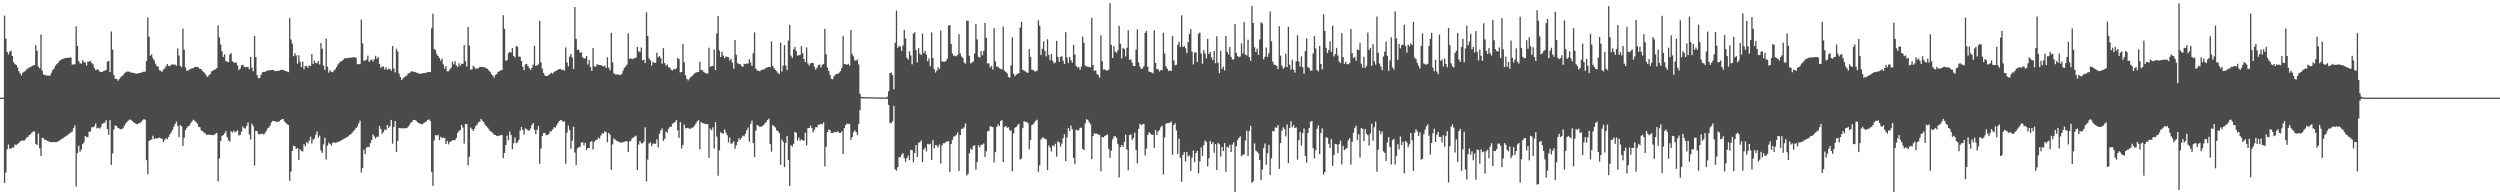 <?xml version="1.0" encoding="UTF-8"?>
<svg xmlns="http://www.w3.org/2000/svg" width="1920" height="150">
  <path d="M0 75.000h1v1.000H0zM1 75.000h1v1.000H1zM2 74.995h1v1.000H2zM3 12.007h1v128.530H3zM4 29.597h1v102.886H4zM5 39.943h1v74.818H5zM6 41.765h1v69.258H6zM7 39.636h1v74.602H7zM8 39.008h1v75.075H8zM9 42.996h1v70.271H9zM10 47.744h1v65.539H10zM11 49.159h1v61.824H11zM12 49.901h1v61.561H12zM13 51.768h1v58.872H13zM14 54.686h1v55.149H14zM15 56.428h1v52.191H15zM16 57.912h1v50.158H16zM17 55.797h1v52.149H17zM18 55.055h1v53.073H18zM19 54.416h1v52.737H19zM20 53.230h1v52.423H20zM21 52.518h1v52.619H21zM22 51.717h1v52.002H22zM23 51.542h1v51.664H23zM24 50.805h1v51.149H24zM25 50.201h1v50.669H25zM26 49.930h1v51.089H26zM27 34.784h1v75.722H27zM28 39.054h1v72.241H28zM29 51.185h1v51.336H29zM30 52.499h1v61.359H30zM31 26.484h1v93.217H31zM32 54.299h1v51.552H32zM33 57.180h1v49.061H33zM34 57.626h1v49.855H34zM35 57.963h1v49.542H35zM36 57.987h1v50.306H36zM37 58.085h1v50.571H37zM38 57.995h1v51.059H38zM39 55.861h1v53.374H39zM40 53.848h1v55.270H40zM41 52.698h1v56.448H41zM42 50.577h1v58.631H42zM43 49.339h1v59.811H43zM44 48.415h1v60.228H44zM45 46.914h1v61.159H45zM46 46.230h1v61.155H46zM47 45.573h1v61.062H47zM48 45.192h1v60.947H48zM49 44.859h1v60.428H49zM50 44.460h1v60.235H50zM51 44.430h1v59.695H51zM52 44.371h1v58.765H52zM53 44.171h1v58.262H53zM54 44.113h1v57.594H54zM55 49.681h1v51.332H55zM56 49.463h1v49.002H56zM57 49.405h1v46.863H57zM58 20.275h1v122.977H58zM59 35.276h1v82.357H59zM60 46.975h1v64.829H60zM61 48.507h1v68.011H61zM62 48.925h1v65.927H62zM63 46.200h1v64.447H63zM64 47.777h1v61.577H64zM65 47.942h1v56.492H65zM66 50.418h1v54.909H66zM67 47.198h1v57.896H67zM68 47.431h1v53.748H68zM69 46.770h1v54.183H69zM70 48.475h1v49.276H70zM71 49.454h1v48.278H71zM72 52.118h1v44.964H72zM73 53.847h1v41.030H73zM74 53.320h1v45.228H74zM75 53.521h1v44.649H75zM76 54.820h1v43.950H76zM77 55.297h1v42.393H77zM78 55.245h1v39.860H78zM79 54.572h1v40.104H79zM80 54.286h1v39.932H80zM81 53.684h1v38.585H81zM82 47.290h1v51.805H82zM83 46.680h1v56.849H83zM84 55.356h1v36.948H84zM85 24.188h1v102.527H85zM86 38.076h1v79.808H86zM87 57.631h1v41.876H87zM88 60.510h1v35.830H88zM89 60.602h1v36.090H89zM90 61.934h1v36.284H90zM91 60.829h1v37.829H91zM92 59.488h1v39.722H92zM93 58.549h1v40.559H93zM94 57.779h1v40.753H94zM95 56.394h1v40.105H95zM96 55.565h1v39.416H96zM97 55.003h1v38.816H97zM98 54.966h1v37.579H98zM99 55.051h1v36.702H99zM100 55.669h1v36.457H100zM101 55.821h1v37.061H101zM102 55.953h1v37.885H102zM103 56.204h1v38.246H103zM104 56.623h1v38.567H104zM105 56.507h1v38.953H105zM106 56.224h1v38.525H106zM107 56.040h1v38.589H107zM108 55.772h1v37.713H108zM109 55.414h1v37.076H109zM110 54.986h1v36.528H110zM111 55.104h1v36.839H111zM112 46.884h1v76.124H112zM113 13.394h1v120.367H113zM114 28.158h1v80.147H114zM115 42.835h1v64.643H115zM116 41.687h1v65.419H116zM117 44.701h1v59.540H117zM118 46.425h1v60.441H118zM119 48.973h1v57.050H119zM120 50.795h1v55.713H120zM121 51.195h1v54.729H121zM122 53.907h1v51.692H122zM123 54.391h1v51.878H123zM124 55.130h1v51.476H124zM125 53.360h1v55.627H125zM126 52.509h1v54.997H126zM127 50.895h1v55.188H127zM128 49.187h1v57.726H128zM129 50.532h1v54.725H129zM130 50.823h1v52.464H130zM131 49.712h1v52.045H131zM132 49.493h1v50.387H132zM133 49.633h1v47.680H133zM134 49.628h1v45.710H134zM135 50.467h1v42.929H135zM136 37.207h1v59.367H136zM137 42.658h1v62.643H137zM138 50.607h1v45.491H138zM139 51.699h1v45.367H139zM140 22.037h1v90.018H140zM141 38.236h1v67.639H141zM142 51.773h1v48.245H142zM143 54.349h1v43.797H143zM144 54.054h1v42.929H144zM145 53.440h1v43.045H145zM146 52.849h1v41.734H146zM147 52.468h1v40.755H147zM148 52.332h1v39.643H148zM149 51.509h1v41.142H149zM150 51.248h1v42.573H150zM151 51.479h1v43.432H151zM152 51.881h1v45.425H152zM153 52.948h1v44.735H153zM154 53.014h1v47.057H154zM155 54.464h1v46.279H155zM156 55.346h1v46.286H156zM157 56.541h1v45.773H157zM158 57.994h1v45.535H158zM159 59.158h1v44.305H159zM160 57.759h1v45.701H160zM161 56.710h1v46.862H161zM162 54.793h1v48.885H162zM163 54.391h1v49.490H163zM164 53.441h1v50.095H164zM165 53.247h1v49.534H165zM166 52.398h1v49.631H166zM167 19.479h1v119.862H167zM168 28.772h1v92.925H168zM169 34.106h1v74.245H169zM170 39.372h1v64.932H170zM171 43.715h1v60.023H171zM172 41.694h1v60.825H172zM173 46.942h1v53.795H173zM174 47.328h1v58.114H174zM175 47.709h1v60.056H175zM176 41.869h1v66.956H176zM177 40.820h1v59.980H177zM178 47.043h1v54.777H178zM179 47.869h1v52.451H179zM180 48.203h1v53.366H180zM181 48.101h1v52.831H181zM182 50.258h1v49.857H182zM183 53.798h1v50.277H183zM184 52.583h1v51.052H184zM185 50.094h1v51.080H185zM186 49.735h1v47.397H186zM187 51.129h1v47.399H187zM188 51.645h1v47.066H188zM189 51.405h1v45.271H189zM190 51.465h1v42.481H190zM191 53.219h1v50.035H191zM192 43.699h1v63.491H192zM193 51.919h1v43.098H193zM194 54.714h1v42.142H194zM195 27.662h1v99.445H195zM196 43.803h1v56.692H196zM197 57.697h1v42.997H197zM198 60.074h1v43.000H198zM199 59.894h1v43.339H199zM200 57.497h1v45.294H200zM201 55.593h1v47.160H201zM202 55.155h1v48.139H202zM203 55.289h1v47.046H203zM204 54.519h1v46.172H204zM205 54.144h1v44.494H205zM206 53.958h1v44.024H206zM207 53.951h1v42.513H207zM208 53.819h1v40.161H208zM209 53.590h1v39.230H209zM210 54.013h1v39.108H210zM211 54.657h1v38.432H211zM212 54.514h1v39.215H212zM213 54.378h1v39.122H213zM214 54.268h1v38.900H214zM215 53.598h1v38.566H215zM216 53.695h1v37.939H216zM217 53.665h1v37.742H217zM218 54.251h1v38.975H218zM219 54.468h1v40.018H219zM220 54.990h1v40.432H220zM221 55.421h1v40.645H221zM222 13.879h1v124.973H222zM223 30.305h1v101.553H223zM224 33.528h1v82.279H224zM225 43.157h1v68.798H225zM226 40.902h1v71.432H226zM227 42.534h1v71.910H227zM228 48.950h1v64.705H228zM229 42.384h1v80.509H229zM230 47.382h1v67.292H230zM231 51.495h1v64.488H231zM232 47.366h1v68.936H232zM233 53.179h1v57.524H233zM234 50.697h1v61.765H234zM235 50.775h1v58.306H235zM236 52.040h1v58.242H236zM237 50.333h1v57.621H237zM238 50.717h1v54.206H238zM239 41.504h1v68.751H239zM240 49.086h1v58.184H240zM241 46.472h1v59.947H241zM242 48.408h1v55.093H242zM243 48.585h1v52.393H243zM244 46.847h1v58.906H244zM245 49.486h1v54.614H245zM246 33.093h1v82.529H246zM247 37.373h1v79.992H247zM248 50.307h1v60.628H248zM249 53.680h1v52.115H249zM250 29.641h1v92.866H250zM251 51.126h1v60.762H251zM252 55.733h1v53.804H252zM253 53.940h1v56.601H253zM254 55.155h1v56.603H254zM255 55.492h1v54.231H255zM256 54.153h1v55.153H256zM257 53.203h1v56.516H257zM258 51.528h1v58.000H258zM259 49.609h1v59.396H259zM260 48.407h1v60.199H260zM261 47.278h1v60.977H261zM262 46.882h1v60.788H262zM263 46.037h1v60.899H263zM264 44.815h1v61.534H264zM265 44.724h1v61.196H265zM266 44.644h1v60.659H266zM267 44.417h1v60.276H267zM268 44.352h1v59.274H268zM269 44.333h1v58.772H269zM270 44.120h1v57.878H270zM271 44.010h1v56.687H271zM272 43.945h1v55.719H272zM273 44.445h1v53.813H273zM274 49.316h1v47.825H274zM275 49.254h1v45.568H275zM276 49.270h1v43.378H276zM277 15.022h1v117.418H277zM278 33.265h1v95.861H278zM279 46.745h1v68.193H279zM280 46.439h1v71.936H280zM281 45.782h1v67.554H281zM282 42.750h1v70.032H282zM283 47.518h1v65.347H283zM284 46.284h1v63.687H284zM285 45.622h1v61.893H285zM286 47.327h1v55.883H286zM287 45.576h1v59.324H287zM288 42.846h1v63.543H288zM289 45.120h1v59.837H289zM290 43.848h1v61.143H290zM291 49.098h1v47.686H291zM292 52.103h1v47.012H292zM293 51.175h1v51.566H293zM294 51.058h1v50.412H294zM295 53.365h1v46.093H295zM296 51.727h1v48.142H296zM297 53.621h1v42.381H297zM298 52.892h1v45.309H298zM299 52.863h1v44.025H299zM300 54.309h1v37.804H300zM301 35.347h1v74.973H301zM302 52.568h1v44.939H302zM303 55.619h1v37.294H303zM304 37.513h1v79.194H304zM305 39.567h1v68.669H305zM306 56.481h1v41.777H306zM307 59.086h1v39.403H307zM308 61.431h1v36.986H308zM309 60.054h1v38.591H309zM310 59.309h1v39.219H310zM311 58.607h1v39.722H311zM312 57.877h1v40.617H312zM313 56.325h1v41.009H313zM314 56.136h1v39.931H314zM315 55.091h1v39.236H315zM316 54.622h1v38.988H316zM317 55.183h1v36.937H317zM318 55.156h1v36.938H318zM319 55.577h1v36.990H319zM320 56.102h1v37.600H320zM321 56.376h1v38.091H321zM322 56.546h1v38.333H322zM323 56.651h1v38.812H323zM324 56.316h1v39.055H324zM325 56.053h1v38.464H325zM326 55.976h1v37.922H326zM327 55.835h1v37.405H327zM328 55.362h1v36.758H328zM329 55.240h1v36.474H329zM330 55.328h1v37.538H330zM331 21.761h1v110.179H331zM332 10.462h1v132.261H332zM333 37.704h1v70.233H333zM334 38.572h1v65.110H334zM335 41.593h1v62.551H335zM336 43.006h1v60.490H336zM337 44.535h1v63.075H337zM338 46.607h1v58.467H338zM339 45.070h1v61.078H339zM340 49.444h1v56.301H340zM341 52.789h1v53.126H341zM342 50.813h1v59.802H342zM343 54.752h1v53.481H343zM344 54.732h1v56.154H344zM345 53.238h1v55.764H345zM346 52.020h1v56.589H346zM347 47.394h1v60.259H347zM348 49.351h1v58.253H348zM349 46.963h1v60.729H349zM350 50.207h1v55.723H350zM351 51.557h1v50.460H351zM352 48.569h1v52.081H352zM353 50.576h1v49.248H353zM354 48.861h1v47.085H354zM355 49.030h1v48.944H355zM356 34.533h1v75.775H356zM357 47.035h1v48.141H357zM358 51.108h1v44.203H358zM359 20.707h1v106.386H359zM360 34.966h1v85.476H360zM361 53.444h1v44.488H361zM362 53.288h1v45.822H362zM363 50.414h1v50.187H363zM364 51.590h1v47.220H364zM365 53.021h1v43.658H365zM366 52.333h1v43.295H366zM367 52.491h1v41.374H367zM368 51.293h1v42.147H368zM369 51.384h1v39.929H369zM370 51.348h1v41.410H370zM371 51.526h1v42.148H371zM372 51.874h1v43.857H372zM373 52.315h1v44.566H373zM374 52.953h1v45.001H374zM375 54.244h1v45.207H375zM376 55.136h1v45.671H376zM377 57.045h1v44.156H377zM378 58.109h1v44.183H378zM379 59.651h1v43.791H379zM380 57.532h1v46.132H380zM381 56.897h1v47.448H381zM382 55.148h1v49.464H382zM383 54.744h1v49.296H383zM384 54.055h1v49.904H384zM385 53.745h1v49.797H385zM386 11.744h1v109.701H386zM387 22.159h1v95.368H387zM388 46.530h1v64.786H388zM389 46.216h1v58.020H389zM390 40.835h1v66.911H390zM391 39.810h1v61.267H391zM392 40.277h1v63.523H392zM393 36.901h1v77.716H393zM394 42.906h1v67.170H394zM395 44.131h1v61.478H395zM396 35.430h1v74.542H396zM397 35.810h1v73.572H397zM398 43.455h1v63.966H398zM399 43.553h1v56.664H399zM400 46.803h1v50.609H400zM401 51.267h1v48.523H401zM402 53.857h1v49.578H402zM403 49.395h1v49.191H403zM404 49.037h1v50.087H404zM405 50.694h1v49.443H405zM406 52.369h1v48.074H406zM407 53.576h1v45.146H407zM408 52.105h1v43.828H408zM409 49.605h1v44.873H409zM410 35.030h1v64.688H410zM411 50.574h1v52.436H411zM412 50.110h1v49.621H412zM413 49.426h1v47.372H413zM414 16.076h1v109.735H414zM415 47.875h1v66.235H415zM416 52.695h1v51.662H416zM417 56.033h1v45.992H417zM418 57.930h1v44.185H418zM419 58.429h1v45.451H419zM420 58.360h1v45.286H420zM421 57.444h1v45.497H421zM422 56.610h1v44.484H422zM423 55.827h1v44.862H423zM424 56.652h1v42.760H424zM425 55.239h1v42.522H425zM426 54.600h1v43.295H426zM427 54.160h1v42.085H427zM428 53.569h1v41.050H428zM429 53.010h1v40.042H429zM430 52.865h1v39.325H430zM431 53.891h1v38.651H431zM432 53.377h1v40.237H432zM433 54.279h1v38.921H433zM434 36.443h1v89.339H434zM435 47.880h1v53.989H435zM436 50.984h1v45.505H436zM437 43.475h1v56.430H437zM438 41.383h1v72.827H438zM439 44.147h1v63.835H439zM440 52.836h1v44.490H440zM441 5.437h1v111.691H441zM442 29.813h1v96.969H442zM443 38.235h1v75.726H443zM444 38.272h1v74.812H444zM445 40.509h1v72.254H445zM446 40.162h1v69.344H446zM447 43.904h1v65.424H447zM448 44.937h1v66.714H448zM449 44.776h1v64.940H449zM450 42.987h1v72.202H450zM451 49.622h1v64.028H451zM452 46.152h1v67.685H452zM453 51.515h1v57.566H453zM454 54.352h1v53.987H454zM455 36.965h1v77.827H455zM456 50.805h1v58.093H456zM457 51.371h1v56.314H457zM458 49.428h1v57.961H458zM459 49.674h1v56.072H459zM460 50.024h1v56.473H460zM461 50.024h1v54.084H461zM462 50.558h1v51.866H462zM463 51.094h1v51.503H463zM464 50.444h1v50.331H464zM465 52.150h1v49.390H465zM466 43.959h1v65.181H466zM467 52.031h1v50.010H467zM468 53.954h1v49.412H468zM469 25.267h1v105.114H469zM470 47.797h1v63.070H470zM471 56.282h1v49.949H471zM472 57.143h1v50.214H472zM473 57.141h1v50.945H473zM474 57.304h1v51.267H474zM475 57.342h1v51.675H475zM476 57.710h1v51.829H476zM477 56.716h1v52.744H477zM478 54.267h1v55.014H478zM479 52.109h1v56.754H479zM480 51.106h1v57.442H480zM481 49.574h1v58.779H481zM482 25.582h1v91.164H482zM483 45.284h1v63.412H483zM484 44.802h1v63.222H484zM485 45.465h1v60.726H485zM486 45.031h1v60.506H486zM487 44.635h1v60.277H487zM488 44.230h1v59.959H488zM489 35.993h1v94.498H489zM490 39.406h1v71.680H490zM491 40.040h1v68.317H491zM492 36.455h1v73.561H492zM493 46.343h1v63.819H493zM494 45.830h1v62.934H494zM495 48.505h1v49.221H495zM496 9.415h1v130.014H496zM497 27.615h1v94.937H497zM498 44.875h1v65.329H498zM499 46.325h1v62.985H499zM500 50.326h1v61.922H500zM501 47.437h1v62.836H501zM502 48.233h1v62.158H502zM503 48.316h1v62.074H503zM504 40.505h1v66.495H504zM505 44.020h1v69.170H505zM506 43.023h1v59.798H506zM507 44.719h1v55.410H507zM508 48.913h1v49.703H508zM509 36.893h1v71.306H509zM510 48.419h1v58.171H510zM511 50.366h1v50.617H511zM512 49.501h1v52.430H512zM513 51.657h1v47.226H513zM514 51.927h1v45.600H514zM515 53.566h1v43.801H515zM516 54.107h1v40.912H516zM517 52.829h1v41.486H517zM518 53.332h1v40.332H518zM519 52.383h1v39.844H519zM520 44.560h1v55.597H520zM521 45.415h1v60.488H521zM522 55.619h1v38.164H522zM523 55.308h1v58.826H523zM524 33.896h1v77.347H524zM525 47.775h1v47.835H525zM526 57.689h1v40.898H526zM527 60.565h1v37.626H527zM528 61.764h1v36.438H528zM529 60.451h1v38.549H529zM530 59.220h1v39.513H530zM531 58.358h1v39.724H531zM532 57.290h1v40.380H532zM533 56.247h1v40.169H533zM534 55.692h1v39.080H534zM535 55.335h1v37.803H535zM536 55.304h1v37.060H536zM537 47.477h1v67.307H537zM538 53.685h1v40.053H538zM539 53.938h1v40.606H539zM540 55.215h1v39.519H540zM541 56.015h1v39.217H541zM542 56.312h1v39.159H542zM543 56.617h1v38.653H543zM544 36.610h1v84.550H544zM545 51.288h1v47.473H545zM546 50.827h1v49.283H546zM547 50.519h1v47.283H547zM548 38.031h1v76.144H548zM549 53.790h1v39.957H549zM550 25.726h1v79.201H550zM551 12.217h1v122.757H551zM552 38.869h1v76.566H552zM553 43.771h1v57.803H553zM554 39.736h1v62.669H554zM555 42.669h1v59.869H555zM556 44.715h1v54.694H556zM557 43.351h1v58.534H557zM558 43.672h1v60.227H558zM559 43.854h1v65.483H559zM560 46.534h1v59.137H560zM561 45.155h1v65.373H561zM562 48.045h1v61.828H562zM563 52.718h1v55.817H563zM564 30.702h1v83.559H564zM565 42.125h1v69.409H565zM566 48.608h1v60.244H566zM567 49.271h1v56.879H567zM568 49.154h1v58.360H568zM569 50.656h1v55.207H569zM570 51.389h1v52.747H570zM571 48.934h1v55.826H571zM572 49.130h1v53.651H572zM573 48.689h1v51.330H573zM574 48.962h1v49.049H574zM575 45.474h1v63.319H575zM576 47.918h1v47.248H576zM577 50.654h1v41.907H577zM578 40.839h1v69.006H578zM579 24.826h1v95.860H579zM580 52.665h1v47.712H580zM581 54.064h1v41.944H581zM582 54.385h1v42.124H582zM583 54.755h1v42.685H583zM584 53.917h1v43.343H584zM585 53.498h1v43.365H585zM586 53.403h1v42.614H586zM587 52.742h1v41.962H587zM588 52.041h1v41.586H588zM589 51.739h1v40.411H589zM590 51.437h1v39.649H590zM591 51.448h1v59.146H591zM592 31.788h1v84.686H592zM593 50.598h1v45.403H593zM594 52.361h1v44.598H594zM595 53.605h1v44.288H595zM596 54.623h1v45.529H596zM597 56.035h1v44.726H597zM598 56.910h1v45.372H598zM599 32.811h1v93.738H599zM600 54.924h1v52.206H600zM601 50.319h1v58.657H601zM602 34.708h1v93.616H602zM603 50.318h1v59.471H603zM604 53.814h1v50.602H604zM605 31.170h1v91.613H605zM606 19.093h1v123.823H606zM607 42.714h1v68.785H607zM608 44.435h1v68.203H608zM609 37.857h1v72.612H609zM610 35.987h1v65.251H610zM611 39.219h1v62.686H611zM612 42.735h1v65.193H612zM613 42.388h1v63.242H613zM614 42.212h1v65.821H614zM615 35.416h1v71.648H615zM616 40.844h1v66.884H616zM617 45.386h1v62.659H617zM618 47.546h1v54.407H618zM619 36.441h1v75.202H619zM620 48.735h1v49.717H620zM621 50.330h1v47.984H621zM622 48.662h1v47.796H622zM623 48.226h1v50.193H623zM624 48.397h1v53.192H624zM625 51.194h1v48.522H625zM626 53.631h1v44.074H626zM627 52.020h1v45.750H627zM628 49.956h1v45.875H628zM629 49.504h1v46.124H629zM630 51.842h1v43.260H630zM631 49.699h1v45.843H631zM632 49.071h1v44.969H632zM633 22.179h1v105.558H633zM634 41.737h1v70.969H634zM635 51.917h1v49.479H635zM636 54.371h1v45.034H636zM637 57.493h1v42.606H637zM638 60.468h1v41.695H638zM639 60.852h1v41.366H639zM640 58.619h1v43.015H640zM641 57.278h1v44.039H641zM642 56.770h1v44.838H642zM643 56.640h1v44.136H643zM644 55.773h1v46.257H644zM645 54.608h1v47.517H645zM646 52.173h1v48.761H646zM647 27.492h1v90.811H647zM648 49.183h1v49.286H648zM649 49.362h1v46.776H649zM650 49.768h1v45.147H650zM651 49.019h1v46.081H651zM652 50.365h1v44.856H652zM653 23.033h1v84.378H653zM654 41.572h1v63.726H654zM655 43.260h1v58.386H655zM656 46.500h1v53.553H656zM657 46.472h1v54.878H657zM658 45.738h1v58.045H658zM659 49.384h1v45.997H659zM660 71.935h1v12.682H660zM661 74.407h1v1.223H661zM662 74.472h1v1.036H662zM663 74.591h1v1.000H663zM664 74.613h1v1.000H664zM665 74.555h1v1.000H665zM666 74.642h1v1.000H666zM667 74.652h1v1.000H667zM668 74.636h1v1.000H668zM669 74.680h1v1.000H669zM670 74.686h1v1.000H670zM671 74.759h1v1.000H671zM672 74.748h1v1.000H672zM673 74.779h1v1.000H673zM674 74.789h1v1.000H674zM675 74.844h1v1.000H675zM676 74.865h1v1.000H676zM677 74.895h1v1.000H677zM678 74.897h1v1.000H678zM679 74.908h1v1.000H679zM680 74.906h1v1.000H680zM681 74.300h1v1.512H681zM682 69.967h1v10.604H682zM683 56.219h1v38.077H683zM684 55.602h1v39.003H684zM685 57.726h1v35.435H685zM686 68.631h1v12.649H686zM687 32.870h1v97.204H687zM688 8.019h1v123.062H688zM689 36.701h1v91.650H689zM690 35.174h1v85.483H690zM691 35.893h1v84.867H691zM692 39.072h1v79.717H692zM693 34.944h1v82.647H693zM694 23.029h1v98.432H694zM695 29.532h1v94.742H695zM696 44.321h1v77.159H696zM697 45.806h1v73.778H697zM698 39.361h1v83.736H698zM699 42.559h1v72.563H699zM700 49.414h1v65.884H700zM701 25.779h1v98.965H701zM702 24.798h1v92.780H702zM703 38.522h1v72.893H703zM704 47.945h1v72.613H704zM705 37.015h1v72.720H705zM706 41.175h1v68.046H706zM707 42.264h1v65.628H707zM708 25.867h1v98.651H708zM709 40.845h1v73.957H709zM710 39.013h1v74.363H710zM711 41.944h1v74.368H711zM712 47.024h1v63.434H712zM713 44.880h1v66.090H713zM714 50.891h1v59.510H714zM715 24.945h1v97.907H715zM716 44.599h1v63.056H716zM717 53.021h1v60.868H717zM718 55.724h1v55.648H718zM719 54.218h1v57.521H719zM720 51.506h1v61.816H720zM721 52.979h1v58.040H721zM722 23.452h1v102.170H722zM723 47.046h1v64.651H723zM724 47.373h1v62.645H724zM725 47.491h1v62.565H725zM726 46.850h1v62.054H726zM727 45.032h1v63.594H727zM728 19.623h1v88.647H728zM729 19.304h1v112.887H729zM730 33.670h1v76.894H730zM731 41.090h1v66.263H731zM732 42.927h1v61.984H732zM733 42.708h1v61.954H733zM734 43.251h1v60.275H734zM735 42.123h1v59.673H735zM736 26.258h1v104.959H736zM737 41.120h1v62.639H737zM738 43.436h1v55.573H738zM739 44.431h1v54.371H739zM740 47.963h1v49.793H740zM741 48.901h1v45.936H741zM742 15.934h1v118.841H742zM743 15.946h1v117.558H743zM744 42.856h1v74.929H744zM745 48.723h1v65.277H745zM746 47.881h1v67.247H746zM747 47.205h1v64.894H747zM748 41.007h1v70.550H748zM749 18.398h1v111.836H749zM750 30.320h1v94.184H750zM751 43.600h1v67.907H751zM752 44.229h1v68.984H752zM753 39.281h1v71.938H753zM754 42.466h1v68.623H754zM755 39.128h1v71.036H755zM756 17.673h1v102.906H756zM757 29.009h1v87.157H757zM758 48.685h1v52.235H758zM759 48.703h1v51.801H759zM760 51.839h1v45.119H760zM761 50.677h1v46.552H761zM762 53.338h1v44.301H762zM763 21.657h1v103.104H763zM764 47.201h1v69.711H764zM765 51.122h1v46.364H765zM766 51.282h1v44.253H766zM767 52.400h1v44.481H767zM768 52.886h1v40.078H768zM769 53.369h1v38.846H769zM770 20.354h1v104.105H770zM771 54.359h1v43.233H771zM772 55.148h1v41.505H772zM773 56.287h1v41.845H773zM774 59.108h1v38.579H774zM775 59.640h1v40.437H775zM776 50.190h1v50.201H776zM777 28.709h1v102.850H777zM778 56.669h1v45.789H778zM779 58.507h1v39.607H779zM780 57.253h1v40.302H780zM781 56.735h1v39.429H781zM782 56.214h1v38.874H782zM783 21.260h1v101.253H783zM784 16.646h1v105.090H784zM785 53.650h1v44.769H785zM786 54.120h1v39.093H786zM787 54.905h1v38.572H787zM788 55.608h1v38.138H788zM789 55.887h1v38.717H789zM790 37.661h1v76.899H790zM791 43.659h1v63.962H791zM792 53.516h1v42.598H792zM793 53.778h1v41.672H793zM794 54.748h1v39.314H794zM795 54.835h1v37.913H795zM796 54.175h1v37.780H796zM797 15.583h1v116.338H797zM798 19.706h1v107.288H798zM799 42.225h1v64.849H799zM800 37.405h1v68.288H800zM801 31.700h1v74.065H801zM802 38.994h1v67.596H802zM803 43.324h1v63.849H803zM804 30.175h1v100.478H804zM805 42.129h1v69.580H805zM806 46.159h1v67.223H806zM807 41.536h1v74.889H807zM808 46.869h1v64.782H808zM809 48.712h1v63.782H809zM810 47.947h1v62.496H810zM811 31.392h1v88.859H811zM812 43.740h1v64.733H812zM813 47.410h1v61.953H813zM814 43.681h1v68.930H814zM815 43.136h1v67.039H815zM816 46.634h1v59.478H816zM817 49.175h1v53.897H817zM818 24.706h1v99.026H818zM819 44.142h1v61.383H819zM820 48.342h1v50.005H820zM821 43.627h1v56.925H821zM822 46.237h1v50.191H822zM823 48.155h1v51.231H823zM824 34.527h1v86.821H824zM825 41.887h1v84.227H825zM826 50.524h1v49.022H826zM827 51.933h1v48.185H827zM828 51.437h1v48.683H828zM829 53.662h1v44.420H829zM830 51.105h1v46.999H830zM831 27.994h1v86.338H831zM832 32.862h1v82.326H832zM833 50.220h1v44.527H833zM834 51.053h1v40.434H834zM835 51.185h1v40.924H835zM836 51.398h1v42.349H836zM837 51.687h1v43.715H837zM838 13.671h1v108.563H838zM839 49.885h1v54.667H839zM840 54.492h1v47.699H840zM841 53.878h1v48.911H841zM842 56.660h1v45.908H842zM843 57.643h1v45.904H843zM844 59.573h1v43.904H844zM845 27.144h1v104.369H845zM846 46.982h1v58.225H846zM847 53.402h1v52.201H847zM848 53.230h1v51.219H848zM849 54.138h1v49.715H849zM850 54.064h1v49.142H850zM851 53.493h1v60.719H851zM852 2.546h1v118.667H852zM853 34.417h1v81.289H853zM854 44.541h1v62.574H854zM855 35.383h1v69.601H855zM856 39.613h1v64.880H856zM857 40.566h1v65.342H857zM858 38.732h1v71.954H858zM859 19.796h1v116.453H859zM860 33.616h1v79.347H860zM861 44.887h1v66.388H861zM862 36.754h1v76.021H862zM863 37.685h1v71.333H863zM864 43.383h1v60.029H864zM865 36.661h1v78.133H865zM866 23.263h1v107.481H866zM867 45.908h1v57.827H867zM868 45.571h1v57.619H868zM869 48.033h1v59.264H869zM870 50.804h1v55.190H870zM871 50.742h1v51.159H871zM872 38.121h1v76.960H872zM873 22.652h1v102.866H873zM874 47.869h1v51.084H874zM875 51.134h1v43.959H875zM876 53.094h1v43.080H876zM877 52.404h1v43.063H877zM878 50.844h1v44.401H878zM879 25.200h1v94.230H879zM880 23.683h1v90.502H880zM881 51.368h1v52.246H881zM882 55.025h1v46.438H882zM883 55.321h1v47.254H883zM884 55.635h1v47.766H884zM885 56.331h1v47.210H885zM886 23.369h1v90.168H886zM887 48.277h1v51.541H887zM888 53.158h1v50.574H888zM889 53.134h1v47.883H889zM890 54.835h1v45.005H890zM891 53.787h1v43.941H891zM892 53.919h1v42.521H892zM893 25.183h1v108.816H893zM894 41.133h1v64.441H894zM895 50.979h1v43.974H895zM896 52.889h1v41.745H896zM897 54.472h1v40.048H897zM898 54.096h1v40.026H898zM899 54.482h1v38.831H899zM900 27.688h1v91.202H900zM901 46.373h1v49.679H901zM902 50.048h1v44.692H902zM903 49.716h1v50.452H903zM904 34.387h1v83.869H904zM905 32.071h1v74.480H905zM906 35.957h1v85.204H906zM907 11.779h1v127.750H907zM908 36.165h1v82.752H908zM909 35.105h1v81.745H909zM910 37.043h1v86.916H910zM911 40.894h1v75.757H911zM912 32.431h1v87.747H912zM913 26.072h1v93.203H913zM914 22.397h1v108.811H914zM915 39.699h1v81.406H915zM916 49.468h1v66.108H916zM917 40.400h1v84.125H917zM918 40.230h1v77.329H918zM919 47.567h1v68.316H919zM920 26.008h1v107.223H920zM921 25.001h1v98.940H921zM922 41.015h1v72.263H922zM923 48.983h1v70.713H923zM924 38.502h1v73.020H924zM925 41.067h1v66.888H925zM926 44.853h1v64.234H926zM927 29.802h1v97.987H927zM928 41.404h1v80.181H928zM929 39.934h1v68.263H929zM930 43.982h1v66.756H930zM931 46.202h1v62.924H931zM932 39.104h1v78.203H932zM933 48.534h1v62.096H933zM934 27.828h1v102.739H934zM935 48.206h1v61.498H935zM936 56.162h1v54.648H936zM937 39.036h1v81.168H937zM938 52.880h1v60.020H938zM939 51.112h1v64.888H939zM940 54.081h1v55.800H940zM941 27.692h1v104.227H941zM942 39.880h1v72.819H942zM943 41.727h1v71.688H943zM944 36.124h1v75.046H944zM945 43.668h1v73.021H945zM946 45.787h1v65.251H946zM947 45.512h1v63.673H947zM948 18.501h1v128.953H948zM949 40.539h1v71.706H949zM950 43.087h1v64.525H950zM951 43.939h1v61.954H951zM952 43.341h1v61.420H952zM953 33.339h1v86.645H953zM954 41.036h1v77.812H954zM955 17.035h1v101.556H955zM956 41.879h1v66.033H956zM957 42.595h1v57.694H957zM958 30.416h1v89.504H958zM959 43.844h1v56.714H959zM960 46.764h1v49.914H960zM961 4.656h1v135.862H961zM962 17.640h1v121.551H962zM963 36.282h1v73.886H963zM964 39.924h1v75.712H964zM965 37.374h1v79.101H965zM966 42.223h1v75.477H966zM967 30.326h1v92.538H967zM968 17.148h1v121.128H968zM969 18.048h1v112.196H969zM970 45.612h1v68.250H970zM971 43.567h1v66.683H971zM972 36.519h1v89.981H972zM973 43.656h1v74.133H973zM974 40.851h1v70.424H974zM975 8.861h1v125.614H975zM976 31.692h1v89.897H976zM977 47.290h1v53.475H977zM978 49.581h1v51.230H978zM979 50.021h1v47.857H979zM980 50.634h1v47.485H980zM981 53.030h1v43.034H981zM982 20.149h1v109.537H982zM983 42.680h1v67.218H983zM984 50.302h1v50.068H984zM985 52.758h1v45.054H985zM986 51.710h1v47.311H986zM987 41.255h1v63.490H987zM988 51.472h1v44.077H988zM989 20.652h1v104.575H989zM990 49.662h1v48.524H990zM991 53.528h1v39.508H991zM992 45.881h1v51.892H992zM993 53.473h1v42.675H993zM994 55.834h1v42.523H994zM995 46.985h1v50.868H995zM996 27.112h1v95.496H996zM997 47.259h1v60.485H997zM998 51.025h1v50.279H998zM999 43.203h1v68.524H999zM1000 51.614h1v50.678H1000zM1001 56.596h1v42.118H1001zM1002 39.145h1v80.577H1002zM1003 29.475h1v95.426H1003zM1004 51.539h1v50.547H1004zM1005 52.265h1v45.969H1005zM1006 54.269h1v39.158H1006zM1007 54.044h1v38.871H1007zM1008 41.128h1v72.670H1008zM1009 27.667h1v94.036H1009zM1010 37.201h1v78.206H1010zM1011 53.779h1v45.146H1011zM1012 54.766h1v41.518H1012zM1013 35.266h1v83.058H1013zM1014 49.158h1v53.100H1014zM1015 53.351h1v45.275H1015zM1016 10.979h1v123.146H1016zM1017 23.747h1v108.328H1017zM1018 36.702h1v68.693H1018zM1019 40.804h1v65.005H1019zM1020 38.481h1v71.956H1020zM1021 31.697h1v82.021H1021zM1022 39.845h1v66.972H1022zM1023 19.723h1v107.659H1023zM1024 43.304h1v75.842H1024zM1025 41.548h1v68.938H1025zM1026 36.727h1v74.171H1026zM1027 42.605h1v75.009H1027zM1028 47.252h1v63.483H1028zM1029 48.440h1v59.568H1029zM1030 25.408h1v100.836H1030zM1031 43.795h1v68.229H1031zM1032 49.026h1v66.328H1032zM1033 47.462h1v66.901H1033zM1034 49.030h1v64.508H1034zM1035 49.382h1v58.388H1035zM1036 48.468h1v57.495H1036zM1037 22.227h1v104.183H1037zM1038 40.785h1v68.071H1038zM1039 44.604h1v57.378H1039zM1040 43.647h1v54.724H1040zM1041 46.650h1v49.925H1041zM1042 38.049h1v69.542H1042zM1043 38.505h1v64.617H1043zM1044 32.936h1v88.077H1044zM1045 48.898h1v49.469H1045zM1046 51.962h1v46.966H1046zM1047 43.653h1v64.749H1047zM1048 52.099h1v47.002H1048zM1049 50.521h1v52.209H1049zM1050 25.056h1v78.677H1050zM1051 38.367h1v73.394H1051zM1052 36.862h1v65.695H1052zM1053 50.542h1v44.387H1053zM1054 33.980h1v74.119H1054zM1055 47.017h1v50.782H1055zM1056 49.598h1v43.859H1056zM1057 12.684h1v119.205H1057zM1058 40.445h1v74.537H1058zM1059 48.771h1v51.556H1059zM1060 51.042h1v52.003H1060zM1061 53.872h1v47.110H1061zM1062 43.326h1v72.964H1062zM1063 39.695h1v77.671H1063zM1064 31.957h1v91.633H1064zM1065 42.840h1v66.587H1065zM1066 54.374h1v50.889H1066zM1067 46.375h1v66.535H1067zM1068 28.728h1v97.657H1068zM1069 51.776h1v55.855H1069zM1070 53.436h1v53.223H1070zM1071 8.679h1v117.650H1071zM1072 29.484h1v90.291H1072zM1073 45.927h1v64.934H1073zM1074 33.618h1v81.109H1074zM1075 37.115h1v67.748H1075zM1076 34.739h1v76.596H1076zM1077 34.249h1v74.555H1077zM1078 18.955h1v114.249H1078zM1079 35.208h1v73.146H1079zM1080 40.354h1v69.109H1080zM1081 34.236h1v78.778H1081zM1082 35.599h1v75.249H1082zM1083 33.279h1v68.890H1083zM1084 34.600h1v73.114H1084zM1085 16.738h1v114.552H1085zM1086 44.304h1v57.577H1086zM1087 45.295h1v54.024H1087zM1088 48.326h1v52.591H1088zM1089 50.418h1v53.917H1089zM1090 52.634h1v49.016H1090zM1091 35.183h1v87.507H1091zM1092 25.695h1v96.321H1092zM1093 48.736h1v54.423H1093zM1094 49.328h1v50.313H1094zM1095 49.749h1v47.325H1095zM1096 49.067h1v46.504H1096zM1097 35.223h1v68.970H1097zM1098 29.860h1v88.775H1098zM1099 25.157h1v84.657H1099zM1100 51.914h1v50.470H1100zM1101 54.805h1v44.105H1101zM1102 45.922h1v63.072H1102zM1103 54.911h1v48.684H1103zM1104 56.954h1v44.329H1104zM1105 26.596h1v78.549H1105zM1106 46.694h1v58.418H1106zM1107 45.681h1v63.719H1107zM1108 50.965h1v52.802H1108zM1109 45.075h1v67.645H1109zM1110 49.159h1v55.285H1110zM1111 51.654h1v49.181H1111zM1112 21.467h1v118.683H1112zM1113 34.675h1v77.722H1113zM1114 48.659h1v48.618H1114zM1115 50.853h1v44.602H1115zM1116 51.849h1v46.212H1116zM1117 40.669h1v76.474H1117zM1118 38.922h1v68.186H1118zM1119 25.363h1v98.971H1119zM1120 45.714h1v54.940H1120zM1121 47.505h1v51.472H1121zM1122 36.144h1v95.098H1122zM1123 29.821h1v84.903H1123zM1124 47.906h1v53.289H1124zM1125 37.219h1v92.952H1125zM1126 19.728h1v118.135H1126zM1127 34.758h1v83.689H1127zM1128 31.900h1v82.181H1128zM1129 26.041h1v92.706H1129zM1130 37.918h1v78.325H1130zM1131 36.064h1v86.973H1131zM1132 40.276h1v77.532H1132zM1133 23.886h1v114.186H1133zM1134 39.797h1v75.049H1134zM1135 46.331h1v69.015H1135zM1136 37.972h1v87.750H1136zM1137 42.799h1v71.952H1137zM1138 46.761h1v70.175H1138zM1139 17.886h1v98.499H1139zM1140 30.304h1v103.080H1140zM1141 39.056h1v77.031H1141zM1142 41.478h1v73.503H1142zM1143 37.014h1v84.531H1143zM1144 40.990h1v71.608H1144zM1145 42.658h1v67.355H1145zM1146 15.374h1v112.054H1146zM1147 30.946h1v84.977H1147zM1148 37.717h1v78.355H1148zM1149 39.209h1v75.327H1149zM1150 39.646h1v70.748H1150zM1151 36.457h1v73.784H1151zM1152 44.639h1v67.162H1152zM1153 13.972h1v114.333H1153zM1154 37.910h1v83.814H1154zM1155 51.467h1v58.421H1155zM1156 43.542h1v67.767H1156zM1157 51.363h1v63.751H1157zM1158 47.646h1v68.633H1158zM1159 52.727h1v59.746H1159zM1160 31.196h1v90.223H1160zM1161 44.360h1v75.225H1161zM1162 47.948h1v65.036H1162zM1163 45.767h1v73.283H1163zM1164 37.083h1v78.955H1164zM1165 47.463h1v63.490H1165zM1166 48.772h1v61.024H1166zM1167 12.830h1v127.389H1167zM1168 36.814h1v85.504H1168zM1169 43.568h1v64.101H1169zM1170 44.707h1v61.497H1170zM1171 44.561h1v61.494H1171zM1172 30.876h1v84.605H1172zM1173 37.430h1v74.796H1173zM1174 28.655h1v94.572H1174zM1175 35.538h1v68.755H1175zM1176 42.039h1v62.837H1176zM1177 36.263h1v83.628H1177zM1178 43.816h1v62.562H1178zM1179 46.883h1v54.721H1179zM1180 7.829h1v133.969H1180zM1181 15.979h1v125.446H1181zM1182 27.960h1v80.976H1182zM1183 41.728h1v66.521H1183zM1184 40.939h1v70.654H1184zM1185 39.288h1v76.686H1185zM1186 38.437h1v83.987H1186zM1187 17.720h1v118.720H1187zM1188 14.574h1v116.449H1188zM1189 44.742h1v73.056H1189zM1190 38.962h1v75.267H1190zM1191 36.657h1v81.999H1191zM1192 41.862h1v73.812H1192zM1193 43.640h1v70.235H1193zM1194 9.055h1v129.279H1194zM1195 30.623h1v94.093H1195zM1196 44.458h1v60.651H1196zM1197 45.469h1v57.287H1197zM1198 44.631h1v60.737H1198zM1199 42.391h1v62.056H1199zM1200 49.765h1v49.640H1200zM1201 15.690h1v114.490H1201zM1202 37.740h1v78.126H1202zM1203 45.213h1v60.116H1203zM1204 44.106h1v60.300H1204zM1205 39.479h1v65.810H1205zM1206 44.772h1v61.526H1206zM1207 47.147h1v51.393H1207zM1208 21.712h1v106.107H1208zM1209 38.994h1v67.454H1209zM1210 49.350h1v49.754H1210zM1211 50.733h1v49.001H1211zM1212 53.411h1v45.340H1212zM1213 52.242h1v49.985H1213zM1214 45.935h1v55.567H1214zM1215 33.536h1v85.528H1215zM1216 47.652h1v61.682H1216zM1217 54.342h1v51.041H1217zM1218 45.271h1v64.370H1218zM1219 50.470h1v54.860H1219zM1220 56.192h1v44.339H1220zM1221 26.084h1v96.308H1221zM1222 34.290h1v80.896H1222zM1223 49.787h1v51.251H1223zM1224 51.363h1v46.056H1224zM1225 52.897h1v41.441H1225zM1226 53.122h1v40.169H1226zM1227 44.223h1v72.584H1227zM1228 28.446h1v95.646H1228zM1229 33.522h1v85.565H1229zM1230 53.860h1v44.971H1230zM1231 54.867h1v40.939H1231zM1232 39.829h1v77.344H1232zM1233 52.602h1v47.929H1233zM1234 53.914h1v41.744H1234zM1235 4.705h1v129.887H1235zM1236 28.616h1v97.176H1236zM1237 40.095h1v67.207H1237zM1238 37.072h1v70.225H1238zM1239 39.733h1v65.916H1239zM1240 42.037h1v68.425H1240zM1241 37.572h1v67.982H1241zM1242 19.320h1v110.942H1242zM1243 42.095h1v64.470H1243zM1244 40.048h1v70.913H1244zM1245 42.593h1v76.481H1245zM1246 35.318h1v87.825H1246zM1247 48.786h1v67.094H1247zM1248 50.664h1v62.670H1248zM1249 20.595h1v112.749H1249zM1250 39.744h1v87.191H1250zM1251 40.087h1v73.177H1251zM1252 38.976h1v79.814H1252zM1253 38.007h1v75.625H1253zM1254 45.790h1v67.750H1254zM1255 43.412h1v65.928H1255zM1256 15.244h1v116.631H1256zM1257 35.438h1v78.038H1257zM1258 39.658h1v70.820H1258zM1259 35.956h1v75.621H1259zM1260 39.878h1v64.368H1260zM1261 42.666h1v60.951H1261zM1262 26.277h1v79.104H1262zM1263 32.429h1v85.019H1263zM1264 47.540h1v53.030H1264zM1265 49.129h1v53.472H1265zM1266 45.380h1v58.555H1266zM1267 50.633h1v52.472H1267zM1268 48.093h1v54.382H1268zM1269 28.542h1v82.492H1269zM1270 30.273h1v91.619H1270zM1271 41.767h1v63.539H1271zM1272 50.974h1v46.574H1272zM1273 38.120h1v73.905H1273zM1274 48.280h1v50.220H1274zM1275 50.466h1v44.959H1275zM1276 12.129h1v120.817H1276zM1277 40.614h1v71.993H1277zM1278 47.835h1v52.726H1278zM1279 51.758h1v47.556H1279zM1280 53.578h1v47.580H1280zM1281 36.649h1v85.200H1281zM1282 43.944h1v66.074H1282zM1283 27.177h1v86.375H1283zM1284 42.522h1v61.808H1284zM1285 57.468h1v47.118H1285zM1286 47.235h1v62.006H1286zM1287 29.644h1v100.065H1287zM1288 51.901h1v54.290H1288zM1289 54.159h1v49.883H1289zM1290 15.596h1v120.860H1290zM1291 43.966h1v84.166H1291zM1292 39.264h1v63.483H1292zM1293 40.699h1v65.330H1293zM1294 43.788h1v64.536H1294zM1295 33.346h1v82.916H1295zM1296 42.326h1v65.746H1296zM1297 12.712h1v111.537H1297zM1298 32.299h1v86.198H1298zM1299 42.359h1v72.346H1299zM1300 33.781h1v80.875H1300zM1301 38.174h1v67.620H1301zM1302 36.449h1v69.320H1302zM1303 38.305h1v77.202H1303zM1304 18.997h1v112.086H1304zM1305 32.420h1v78.990H1305zM1306 45.723h1v57.425H1306zM1307 48.181h1v60.015H1307zM1308 48.623h1v58.230H1308zM1309 49.856h1v52.347H1309zM1310 39.552h1v88.741H1310zM1311 24.292h1v98.841H1311zM1312 47.447h1v54.814H1312zM1313 49.877h1v47.962H1313zM1314 48.131h1v48.513H1314zM1315 46.589h1v48.209H1315zM1316 41.758h1v65.124H1316zM1317 24.649h1v101.890H1317zM1318 35.089h1v85.130H1318zM1319 47.799h1v53.056H1319zM1320 47.583h1v54.211H1320zM1321 46.396h1v60.535H1321zM1322 51.452h1v55.168H1322zM1323 53.509h1v51.205H1323zM1324 26.988h1v104.708H1324zM1325 37.781h1v87.700H1325zM1326 43.035h1v71.899H1326zM1327 51.158h1v58.082H1327zM1328 34.810h1v80.894H1328zM1329 48.683h1v61.083H1329zM1330 48.404h1v56.750H1330zM1331 28.202h1v103.309H1331zM1332 44.077h1v62.780H1332zM1333 43.130h1v59.723H1333zM1334 47.915h1v53.971H1334zM1335 46.505h1v56.643H1335zM1336 32.856h1v78.323H1336zM1337 41.823h1v66.688H1337zM1338 10.334h1v120.666H1338zM1339 35.620h1v80.713H1339zM1340 38.211h1v70.543H1340zM1341 15.989h1v102.833H1341zM1342 35.598h1v80.392H1342zM1343 41.102h1v69.489H1343zM1344 30.769h1v84.755H1344zM1345 13.106h1v117.038H1345zM1346 22.132h1v99.728H1346zM1347 35.447h1v79.982H1347zM1348 31.549h1v85.943H1348zM1349 37.796h1v77.559H1349zM1350 42.344h1v81.725H1350zM1351 42.265h1v80.386H1351zM1352 39.702h1v76.895H1352zM1353 39.376h1v81.541H1353zM1354 44.653h1v73.090H1354zM1355 40.480h1v79.270H1355zM1356 45.605h1v73.851H1356zM1357 45.952h1v72.205H1357zM1358 50.403h1v60.724H1358zM1359 49.925h1v58.696H1359zM1360 44.603h1v70.447H1360zM1361 33.912h1v78.237H1361zM1362 34.348h1v82.394H1362zM1363 44.027h1v68.453H1363zM1364 44.417h1v63.079H1364zM1365 45.268h1v59.193H1365zM1366 46.469h1v58.131H1366zM1367 43.943h1v69.654H1367zM1368 42.559h1v62.022H1368zM1369 32.751h1v84.618H1369zM1370 48.032h1v61.979H1370zM1371 48.037h1v58.876H1371zM1372 25.654h1v91.302H1372zM1373 35.213h1v87.735H1373zM1374 51.641h1v56.930H1374zM1375 52.154h1v58.831H1375zM1376 55.505h1v54.638H1376zM1377 53.628h1v61.305H1377zM1378 53.691h1v56.750H1378zM1379 54.446h1v55.478H1379zM1380 52.026h1v60.472H1380zM1381 51.615h1v57.723H1381zM1382 50.798h1v58.502H1382zM1383 48.876h1v60.242H1383zM1384 48.055h1v60.477H1384zM1385 46.833h1v61.134H1385zM1386 45.564h1v61.706H1386zM1387 45.198h1v61.715H1387zM1388 44.577h1v61.862H1388zM1389 44.272h1v61.512H1389zM1390 44.144h1v60.403H1390zM1391 44.022h1v60.364H1391zM1392 44.091h1v59.756H1392zM1393 43.769h1v58.821H1393zM1394 43.907h1v57.811H1394zM1395 43.713h1v57.074H1395zM1396 44.346h1v55.758H1396zM1397 49.098h1v48.527H1397zM1398 49.002h1v46.171H1398zM1399 16.680h1v116.284H1399zM1400 31.031h1v98.843H1400zM1401 38.549h1v77.817H1401zM1402 46.516h1v74.454H1402zM1403 45.719h1v72.285H1403zM1404 41.605h1v72.620H1404zM1405 40.789h1v71.390H1405zM1406 44.565h1v71.472H1406zM1407 45.044h1v73.111H1407zM1408 43.808h1v70.687H1408zM1409 43.609h1v66.036H1409zM1410 34.132h1v72.129H1410zM1411 41.092h1v64.976H1411zM1412 43.319h1v66.053H1412zM1413 41.970h1v63.330H1413zM1414 41.698h1v61.284H1414zM1415 44.672h1v55.928H1415zM1416 47.705h1v54.720H1416zM1417 50.950h1v47.571H1417zM1418 52.484h1v45.711H1418zM1419 54.175h1v43.206H1419zM1420 49.379h1v50.477H1420zM1421 50.727h1v48.379H1421zM1422 51.396h1v43.919H1422zM1423 35.987h1v74.774H1423zM1424 34.155h1v76.474H1424zM1425 51.137h1v42.270H1425zM1426 53.893h1v39.602H1426zM1427 29.951h1v86.908H1427zM1428 42.888h1v67.014H1428zM1429 53.214h1v45.456H1429zM1430 56.857h1v40.594H1430zM1431 59.810h1v38.955H1431zM1432 58.931h1v40.729H1432zM1433 59.335h1v40.247H1433zM1434 58.293h1v40.692H1434zM1435 57.909h1v40.913H1435zM1436 57.298h1v40.583H1436zM1437 56.693h1v40.633H1437zM1438 55.962h1v40.110H1438zM1439 55.336h1v38.589H1439zM1440 55.384h1v37.429H1440zM1441 55.049h1v37.736H1441zM1442 54.958h1v37.382H1442zM1443 54.460h1v39.937H1443zM1444 53.898h1v42.792H1444zM1445 53.026h1v44.475H1445zM1446 54.433h1v41.791H1446zM1447 52.199h1v47.530H1447zM1448 49.827h1v51.488H1448zM1449 51.545h1v51.117H1449zM1450 49.632h1v50.620H1450zM1451 49.476h1v50.766H1451zM1452 51.737h1v46.769H1452zM1453 51.734h1v42.714H1453zM1454 17.359h1v130.095H1454zM1455 29.815h1v83.855H1455zM1456 37.072h1v72.503H1456zM1457 38.948h1v67.215H1457zM1458 36.059h1v67.668H1458zM1459 35.613h1v71.721H1459zM1460 40.644h1v68.541H1460zM1461 41.278h1v70.569H1461zM1462 43.177h1v70.789H1462zM1463 42.566h1v70.466H1463zM1464 44.998h1v68.738H1464zM1465 44.432h1v69.988H1465zM1466 50.274h1v62.384H1466zM1467 49.648h1v62.320H1467zM1468 47.059h1v65.554H1468zM1469 49.789h1v60.259H1469zM1470 48.745h1v59.972H1470zM1471 43.968h1v71.363H1471zM1472 45.810h1v63.525H1472zM1473 44.919h1v63.640H1473zM1474 46.660h1v59.227H1474zM1475 49.076h1v53.707H1475zM1476 43.214h1v59.178H1476zM1477 45.989h1v54.950H1477zM1478 47.612h1v62.163H1478zM1479 48.043h1v47.762H1479zM1480 45.024h1v51.331H1480zM1481 48.057h1v47.500H1481zM1482 26.383h1v104.571H1482zM1483 46.955h1v52.295H1483zM1484 51.547h1v48.577H1484zM1485 52.867h1v46.222H1485zM1486 53.241h1v44.971H1486zM1487 51.323h1v48.109H1487zM1488 52.565h1v43.883H1488zM1489 52.747h1v42.953H1489zM1490 52.459h1v42.479H1490zM1491 52.231h1v40.951H1491zM1492 51.371h1v39.984H1492zM1493 51.243h1v41.548H1493zM1494 51.683h1v43.202H1494zM1495 51.808h1v44.133H1495zM1496 51.701h1v46.580H1496zM1497 52.348h1v46.578H1497zM1498 53.335h1v48.031H1498zM1499 53.546h1v51.556H1499zM1500 55.753h1v48.554H1500zM1501 56.583h1v48.806H1501zM1502 52.392h1v55.935H1502zM1503 51.782h1v57.379H1503zM1504 48.860h1v67.286H1504zM1505 48.581h1v62.571H1505zM1506 49.588h1v60.512H1506zM1507 49.686h1v60.238H1507zM1508 50.252h1v57.332H1508zM1509 13.478h1v124.059H1509zM1510 35.600h1v92.570H1510zM1511 42.704h1v62.795H1511zM1512 35.693h1v74.785H1512zM1513 41.072h1v73.206H1513zM1514 42.045h1v65.077H1514zM1515 45.936h1v63.312H1515zM1516 37.201h1v68.476H1516zM1517 36.067h1v73.427H1517zM1518 43.354h1v72.198H1518zM1519 34.789h1v77.672H1519zM1520 33.805h1v71.606H1520zM1521 34.194h1v71.611H1521zM1522 43.576h1v63.074H1522zM1523 47.700h1v58.042H1523zM1524 45.240h1v58.662H1524zM1525 46.290h1v53.039H1525zM1526 49.512h1v52.920H1526zM1527 49.262h1v55.113H1527zM1528 48.581h1v53.651H1528zM1529 46.508h1v52.639H1529zM1530 49.766h1v50.924H1530zM1531 50.015h1v51.652H1531zM1532 49.949h1v47.110H1532zM1533 36.002h1v69.437H1533zM1534 50.234h1v46.412H1534zM1535 51.918h1v43.674H1535zM1536 28.941h1v90.991H1536zM1537 23.759h1v95.365H1537zM1538 48.693h1v52.501H1538zM1539 56.093h1v43.655H1539zM1540 56.086h1v44.133H1540zM1541 58.734h1v42.147H1541zM1542 59.283h1v42.822H1542zM1543 59.608h1v41.883H1543zM1544 57.026h1v44.849H1544zM1545 55.578h1v47.234H1545zM1546 55.653h1v47.112H1546zM1547 54.403h1v47.186H1547zM1548 52.776h1v47.676H1548zM1549 52.391h1v46.602H1549zM1550 51.815h1v46.011H1550zM1551 51.513h1v44.743H1551zM1552 52.132h1v42.515H1552zM1553 50.934h1v44.172H1553zM1554 51.218h1v45.735H1554zM1555 52.668h1v43.995H1555zM1556 52.142h1v45.511H1556zM1557 48.635h1v52.404H1557zM1558 44.053h1v54.178H1558zM1559 45.130h1v57.113H1559zM1560 46.273h1v52.023H1560zM1561 46.303h1v54.425H1561zM1562 51.641h1v45.662H1562zM1563 36.946h1v94.251H1563zM1564 12.588h1v115.936H1564zM1565 41.414h1v77.826H1565zM1566 51.549h1v61.489H1566zM1567 46.687h1v69.500H1567zM1568 50.095h1v62.861H1568zM1569 46.343h1v67.127H1569zM1570 41.197h1v67.906H1570zM1571 49.970h1v60.147H1571zM1572 43.225h1v65.512H1572zM1573 43.166h1v64.896H1573zM1574 39.733h1v75.011H1574zM1575 41.721h1v62.632H1575zM1576 41.201h1v65.759H1576zM1577 45.636h1v58.682H1577zM1578 49.327h1v50.562H1578zM1579 46.945h1v55.708H1579zM1580 48.162h1v50.143H1580zM1581 41.131h1v72.816H1581zM1582 48.917h1v55.866H1582zM1583 47.256h1v54.906H1583zM1584 51.835h1v47.974H1584zM1585 52.175h1v45.016H1585zM1586 48.418h1v51.440H1586zM1587 43.792h1v56.550H1587zM1588 32.043h1v78.912H1588zM1589 47.851h1v52.744H1589zM1590 51.596h1v43.418H1590zM1591 21.828h1v104.137H1591zM1592 38.264h1v77.915H1592zM1593 53.648h1v47.650H1593zM1594 57.390h1v41.986H1594zM1595 60.365h1v38.246H1595zM1596 57.465h1v45.565H1596zM1597 58.289h1v42.422H1597zM1598 58.689h1v42.440H1598zM1599 58.009h1v42.493H1599zM1600 56.628h1v42.327H1600zM1601 56.871h1v39.419H1601zM1602 56.299h1v38.912H1602zM1603 55.558h1v38.640H1603zM1604 55.358h1v36.932H1604zM1605 51.123h1v40.440H1605zM1606 51.361h1v41.212H1606zM1607 51.984h1v42.476H1607zM1608 52.593h1v42.871H1608zM1609 53.178h1v42.933H1609zM1610 53.769h1v43.113H1610zM1611 54.614h1v42.598H1611zM1612 54.499h1v42.966H1612zM1613 54.354h1v43.066H1613zM1614 53.817h1v43.225H1614zM1615 53.684h1v42.598H1615zM1616 52.926h1v41.986H1616zM1617 52.387h1v41.533H1617zM1618 16.549h1v111.706H1618zM1619 27.474h1v100.275H1619zM1620 32.564h1v80.546H1620zM1621 38.590h1v74.583H1621zM1622 36.636h1v76.420H1622zM1623 40.042h1v75.151H1623zM1624 35.952h1v85.212H1624zM1625 38.889h1v83.771H1625zM1626 37.543h1v80.026H1626zM1627 42.912h1v73.186H1627zM1628 40.413h1v76.658H1628zM1629 39.484h1v79.036H1629zM1630 45.897h1v73.190H1630zM1631 43.826h1v75.615H1631zM1632 39.184h1v76.896H1632zM1633 39.929h1v75.195H1633zM1634 46.735h1v68.185H1634zM1635 46.737h1v67.369H1635zM1636 49.757h1v63.663H1636zM1637 50.727h1v59.715H1637zM1638 54.450h1v57.685H1638zM1639 52.287h1v61.182H1639zM1640 51.505h1v61.541H1640zM1641 53.935h1v55.061H1641zM1642 37.817h1v72.647H1642zM1643 47.015h1v67.776H1643zM1644 52.410h1v57.775H1644zM1645 51.483h1v57.992H1645zM1646 31.206h1v103.638H1646zM1647 49.188h1v61.440H1647zM1648 47.558h1v61.305H1648zM1649 47.565h1v61.274H1649zM1650 48.149h1v59.306H1650zM1651 45.757h1v61.514H1651zM1652 46.426h1v60.982H1652zM1653 47.057h1v58.432H1653zM1654 46.681h1v58.427H1654zM1655 46.312h1v59.183H1655zM1656 46.255h1v57.716H1656zM1657 46.446h1v57.017H1657zM1658 46.479h1v55.310H1658zM1659 46.169h1v53.524H1659zM1660 45.990h1v52.898H1660zM1661 45.909h1v52.049H1661zM1662 45.766h1v50.997H1662zM1663 45.786h1v51.558H1663zM1664 45.903h1v50.839H1664zM1665 46.965h1v51.449H1665zM1666 43.616h1v58.382H1666zM1667 41.840h1v62.828H1667zM1668 42.733h1v63.579H1668zM1669 43.161h1v66.174H1669zM1670 45.147h1v62.766H1670zM1671 48.054h1v58.835H1671zM1672 63.891h1v37.446H1672zM1673 2.546h1v143.329H1673zM1674 38.778h1v76.759H1674zM1675 40.242h1v69.382H1675zM1676 40.406h1v66.522H1676zM1677 36.659h1v72.921H1677zM1678 36.834h1v71.389H1678zM1679 34.694h1v68.015H1679zM1680 40.887h1v70.219H1680zM1681 39.381h1v72.841H1681zM1682 35.215h1v78.958H1682zM1683 43.709h1v72.919H1683zM1684 44.707h1v66.079H1684zM1685 44.188h1v65.838H1685zM1686 52.867h1v57.246H1686zM1687 52.116h1v60.804H1687zM1688 50.521h1v59.831H1688zM1689 51.002h1v58.677H1689zM1690 44.016h1v72.090H1690zM1691 47.825h1v66.212H1691zM1692 44.964h1v65.278H1692zM1693 47.775h1v59.004H1693zM1694 48.443h1v58.454H1694zM1695 45.595h1v64.242H1695zM1696 44.659h1v60.375H1696zM1697 27.860h1v93.194H1697zM1698 41.989h1v56.605H1698zM1699 45.868h1v53.094H1699zM1700 43.305h1v52.010H1700zM1701 19.649h1v109.675H1701zM1702 47.869h1v60.282H1702zM1703 48.111h1v52.120H1703zM1704 50.864h1v49.463H1704zM1705 52.624h1v45.200H1705zM1706 51.413h1v47.907H1706zM1707 54.610h1v42.726H1707zM1708 54.368h1v42.557H1708zM1709 54.109h1v41.953H1709zM1710 53.397h1v41.790H1710zM1711 52.779h1v41.177H1711zM1712 52.522h1v39.528H1712zM1713 51.376h1v40.542H1713zM1714 51.434h1v41.919H1714zM1715 50.886h1v45.167H1715zM1716 50.705h1v45.411H1716zM1717 51.055h1v48.612H1717zM1718 48.936h1v52.843H1718zM1719 52.571h1v48.759H1719zM1720 53.651h1v50.994H1720zM1721 52.143h1v53.618H1721zM1722 49.715h1v59.268H1722zM1723 47.688h1v60.316H1723zM1724 48.446h1v58.559H1724zM1725 49.604h1v61.068H1725zM1726 53.132h1v60.578H1726zM1727 52.755h1v53.807H1727zM1728 10.470h1v125.699H1728zM1729 38.522h1v75.833H1729zM1730 46.824h1v65.720H1730zM1731 35.913h1v74.194H1731zM1732 33.708h1v72.150H1732zM1733 38.734h1v71.833H1733zM1734 43.549h1v63.119H1734zM1735 41.548h1v69.173H1735zM1736 38.055h1v68.298H1736zM1737 41.874h1v69.754H1737zM1738 37.767h1v73.648H1738zM1739 39.872h1v72.234H1739zM1740 35.902h1v67.393H1740zM1741 44.504h1v60.701H1741zM1742 46.265h1v59.186H1742zM1743 47.464h1v51.895H1743zM1744 49.402h1v50.205H1744zM1745 50.051h1v51.253H1745zM1746 49.098h1v55.524H1746zM1747 50.814h1v53.110H1747zM1748 49.348h1v51.037H1748zM1749 49.975h1v49.304H1749zM1750 49.635h1v52.480H1750zM1751 50.120h1v52.263H1751zM1752 42.970h1v55.585H1752zM1753 48.216h1v46.591H1753zM1754 48.407h1v44.573H1754zM1755 21.863h1v85.886H1755zM1756 43.011h1v68.173H1756zM1757 52.112h1v46.008H1757zM1758 55.869h1v40.027H1758zM1759 54.281h1v43.919H1759zM1760 55.718h1v43.932H1760zM1761 58.300h1v42.110H1761zM1762 60.732h1v41.374H1762zM1763 61.099h1v41.431H1763zM1764 58.328h1v44.290H1764zM1765 56.442h1v45.764H1765zM1766 55.702h1v46.878H1766zM1767 55.220h1v47.121H1767zM1768 53.890h1v47.590H1768zM1769 53.276h1v46.402H1769zM1770 52.452h1v46.267H1770zM1771 52.848h1v43.766H1771zM1772 49.620h1v47.679H1772zM1773 50.418h1v46.792H1773zM1774 50.963h1v45.193H1774zM1775 50.762h1v44.678H1775zM1776 47.913h1v50.664H1776zM1777 48.796h1v50.485H1777zM1778 45.477h1v56.545H1778zM1779 28.211h1v85.243H1779zM1780 35.629h1v76.218H1780zM1781 48.646h1v47.182H1781zM1782 47.452h1v51.375H1782zM1783 32.022h1v89.223H1783zM1784 48.970h1v57.642H1784zM1785 49.750h1v53.879H1785zM1786 49.441h1v53.117H1786zM1787 48.488h1v51.875H1787zM1788 50.836h1v47.960H1788zM1789 50.486h1v48.287H1789zM1790 49.853h1v48.167H1790zM1791 49.007h1v48.367H1791zM1792 49.839h1v47.127H1792zM1793 49.836h1v47.689H1793zM1794 49.720h1v47.183H1794zM1795 49.544h1v47.955H1795zM1796 49.433h1v47.609H1796zM1797 49.760h1v48.156H1797zM1798 50.039h1v48.879H1798zM1799 50.223h1v49.592H1799zM1800 50.724h1v50.662H1800zM1801 51.275h1v51.623H1801zM1802 51.655h1v52.020H1802zM1803 52.162h1v52.636H1803zM1804 52.611h1v52.745H1804zM1805 52.738h1v53.591H1805zM1806 42.798h1v64.402H1806zM1807 46.396h1v67.557H1807zM1808 53.974h1v55.097H1808zM1809 54.381h1v54.730H1809zM1810 25.519h1v106.151H1810zM1811 61.325h1v29.680H1811zM1812 71.731h1v5.486H1812zM1813 74.244h1v1.574H1813zM1814 74.773h1v1.000H1814zM1815 74.887h1v1.000H1815zM1816 74.955h1v1.000H1816zM1817 74.974h1v1.000H1817zM1818 74.978h1v1.000H1818zM1819 74.978h1v1.000H1819zM1820 74.985h1v1.000H1820zM1821 74.982h1v1.000H1821zM1822 74.982h1v1.000H1822zM1823 74.988h1v1.000H1823zM1824 74.989h1v1.000H1824zM1825 74.990h1v1.000H1825zM1826 74.993h1v1.000H1826zM1827 74.992h1v1.000H1827zM1828 74.997h1v1.000H1828zM1829 74.998h1v1.000H1829zM1830 74.999h1v1.000H1830zM1831 74.999h1v1.000H1831zM1832 74.999h1v1.000H1832zM1833 75.000h1v1.000H1833zM1834 75.000h1v1.000H1834zM1835 75.000h1v1.000H1835zM1836 75.000h1v1.000H1836zM1837 75.000h1v1.000H1837zM1838 75.000h1v1.000H1838zM1839 75.000h1v1.000H1839zM1840 75.000h1v1.000H1840zM1841 75.000h1v1.000H1841zM1842 75.000h1v1.000H1842zM1843 75.000h1v1.000H1843zM1844 75.000h1v1.000H1844zM1845 75.000h1v1.000H1845zM1846 75.000h1v1.000H1846zM1847 75.000h1v1.000H1847zM1848 75.000h1v1.000H1848zM1849 75.000h1v1.000H1849zM1850 75.000h1v1.000H1850zM1851 75.000h1v1.000H1851zM1852 75.000h1v1.000H1852zM1853 75.000h1v1.000H1853zM1854 75.000h1v1.000H1854zM1855 75.000h1v1.000H1855zM1856 75.000h1v1.000H1856zM1857 75.000h1v1.000H1857zM1858 75.000h1v1.000H1858zM1859 75.000h1v1.000H1859zM1860 75.000h1v1.000H1860zM1861 75.000h1v1.000H1861zM1862 75.000h1v1.000H1862zM1863 75.000h1v1.000H1863zM1864 75.000h1v1.000H1864zM1865 75.000h1v1.000H1865zM1866 75.000h1v1.000H1866zM1867 75.000h1v1.000H1867zM1868 75.000h1v1.000H1868zM1869 75.000h1v1.000H1869zM1870 75.000h1v1.000H1870zM1871 75.000h1v1.000H1871zM1872 75.000h1v1.000H1872zM1873 75.000h1v1.000H1873zM1874 75.000h1v1.000H1874zM1875 75.000h1v1.000H1875zM1876 75.000h1v1.000H1876zM1877 75.000h1v1.000H1877zM1878 75.000h1v1.000H1878zM1879 75.000h1v1.000H1879zM1880 75.000h1v1.000H1880zM1881 75.000h1v1.000H1881zM1882 75.000h1v1.000H1882zM1883 75.000h1v1.000H1883zM1884 75.000h1v1.000H1884zM1885 75.000h1v1.000H1885zM1886 75.000h1v1.000H1886zM1887 75.000h1v1.000H1887zM1888 75.000h1v1.000H1888zM1889 75.000h1v1.000H1889zM1890 75.000h1v1.000H1890zM1891 75.000h1v1.000H1891zM1892 75.000h1v1.000H1892zM1893 75.000h1v1.000H1893zM1894 75.000h1v1.000H1894zM1895 75.000h1v1.000H1895zM1896 75.000h1v1.000H1896zM1897 75.000h1v1.000H1897zM1898 75.000h1v1.000H1898zM1899 75.000h1v1.000H1899zM1900 75.000h1v1.000H1900zM1901 75.000h1v1.000H1901zM1902 75.000h1v1.000H1902zM1903 75.000h1v1.000H1903zM1904 75.000h1v1.000H1904zM1905 75.000h1v1.000H1905zM1906 75.000h1v1.000H1906zM1907 75.000h1v1.000H1907zM1908 75.000h1v1.000H1908zM1909 75.000h1v1.000H1909zM1910 75.000h1v1.000H1910zM1911 75.000h1v1.000H1911zM1912 75.000h1v1.000H1912zM1913 75.000h1v1.000H1913zM1914 75.000h1v1.000H1914zM1915 75.000h1v1.000H1915zM1916 75.000h1v1.000H1916zM1917 75.000h1v1.000H1917zM1918 75.000h1v1.000H1918zM1919 75.000h1v1.000H1919z" fill="#4a4a4a"></path>
</svg>

